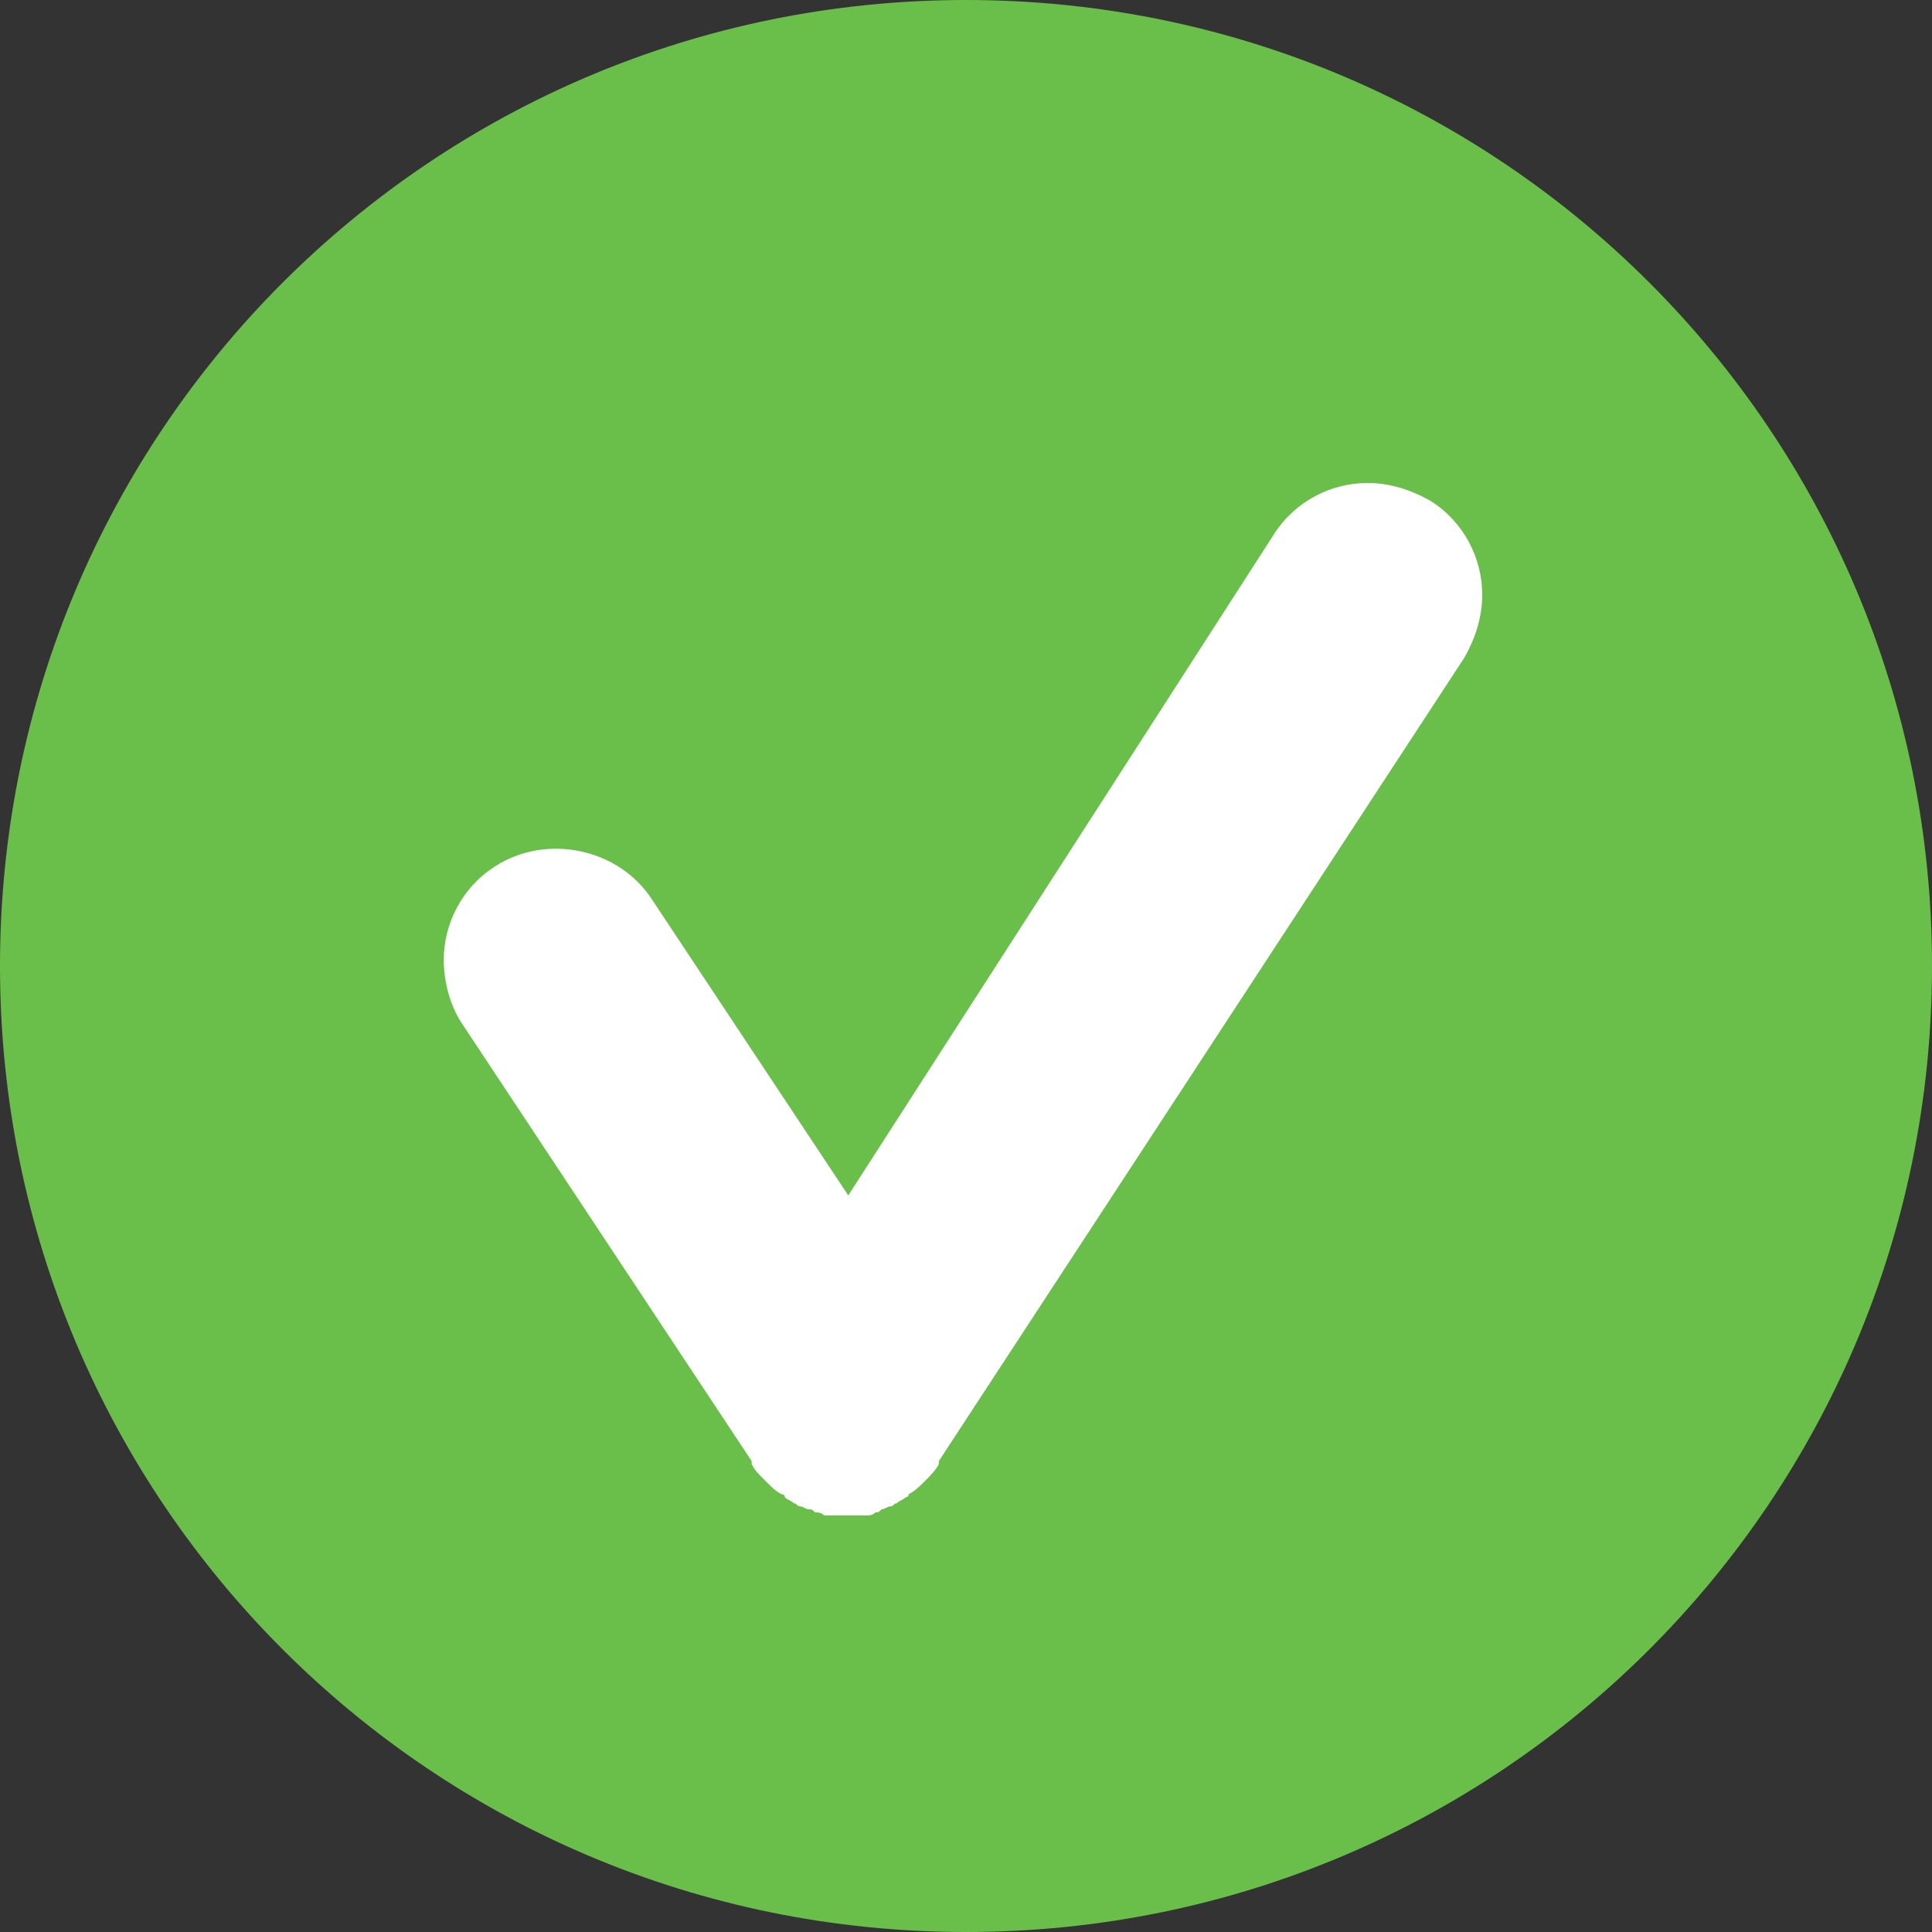 <?xml version="1.0" encoding="utf-8"?>
<!-- Generator: Adobe Illustrator 23.0.1, SVG Export Plug-In . SVG Version: 6.00 Build 0)  -->
<svg version="1.1" id="Layer_1" xmlns="http://www.w3.org/2000/svg" xmlns:xlink="http://www.w3.org/1999/xlink" x="0px" y="0px"
	 viewBox="0 0 64 64" style="enable-background:new 0 0 64 64;" xml:space="preserve">
<rect x="0" y="0" width="64" height="64" fill="#333333" stroke="none"/>
<style type="text/css">
	.st0{fill-rule:evenodd;clip-rule:evenodd;fill:#6ABF4B;}
	.st1{fill:#FFFFFF;}
</style>
<path class="st0" d="M32,0c17.7,0,32,14.3,32,32S49.7,64,32,64S0,49.7,0,32S14.3,0,32,0z"/>
<path class="st1" d="M28.1,50.2c0.2,0,0.3,0,0.4,0c0.1,0,0.1,0,0.2,0c0.1,0,0.2,0,0.3-0.1c0.1,0,0.1,0,0.2-0.1
	c0.1,0,0.2-0.1,0.3-0.1c0.1,0,0.1-0.1,0.2-0.1c0.1-0.1,0.2-0.1,0.3-0.2c0,0,0.1,0,0.1-0.1c0,0,0,0,0,0c0.2-0.1,0.4-0.3,0.5-0.4
	c0,0,0.1-0.1,0.1-0.1c0.1-0.1,0.3-0.3,0.4-0.5c0,0,0,0,0-0.1c0,0,0,0,0,0l17.4-26.6c0.4-0.7,0.6-1.4,0.6-2.1v0
	c0-1.2-0.6-2.4-1.7-3.1c-0.7-0.4-1.4-0.6-2.1-0.6h0c-1.2,0-2.4,0.6-3.1,1.7L28.1,39.6l-6.5-9.8c-1.1-1.7-3.5-2.2-5.2-1.1
	c-1.1,0.7-1.7,1.9-1.7,3.1v0c0,0.7,0.2,1.5,0.6,2.1l9.6,14.5c0,0,0,0,0,0c0,0,0,0,0,0.1c0.1,0.2,0.2,0.3,0.4,0.5
	c0,0,0.1,0.1,0.1,0.1c0.2,0.2,0.3,0.3,0.5,0.4c0,0,0,0,0,0c0,0,0.1,0,0.1,0.1c0.1,0.1,0.2,0.1,0.3,0.2c0.1,0,0.1,0.1,0.2,0.1
	c0.1,0,0.2,0.1,0.3,0.1c0.1,0,0.1,0,0.2,0.1c0.1,0,0.2,0,0.3,0.1c0.1,0,0.1,0,0.2,0C27.7,50.2,27.9,50.2,28.1,50.2
	C28.1,50.2,28.1,50.2,28.1,50.2C28.1,50.2,28.1,50.2,28.1,50.2C28.1,50.2,28.1,50.2,28.1,50.2C28.1,50.2,28.1,50.2,28.1,50.2z"/>
</svg>
